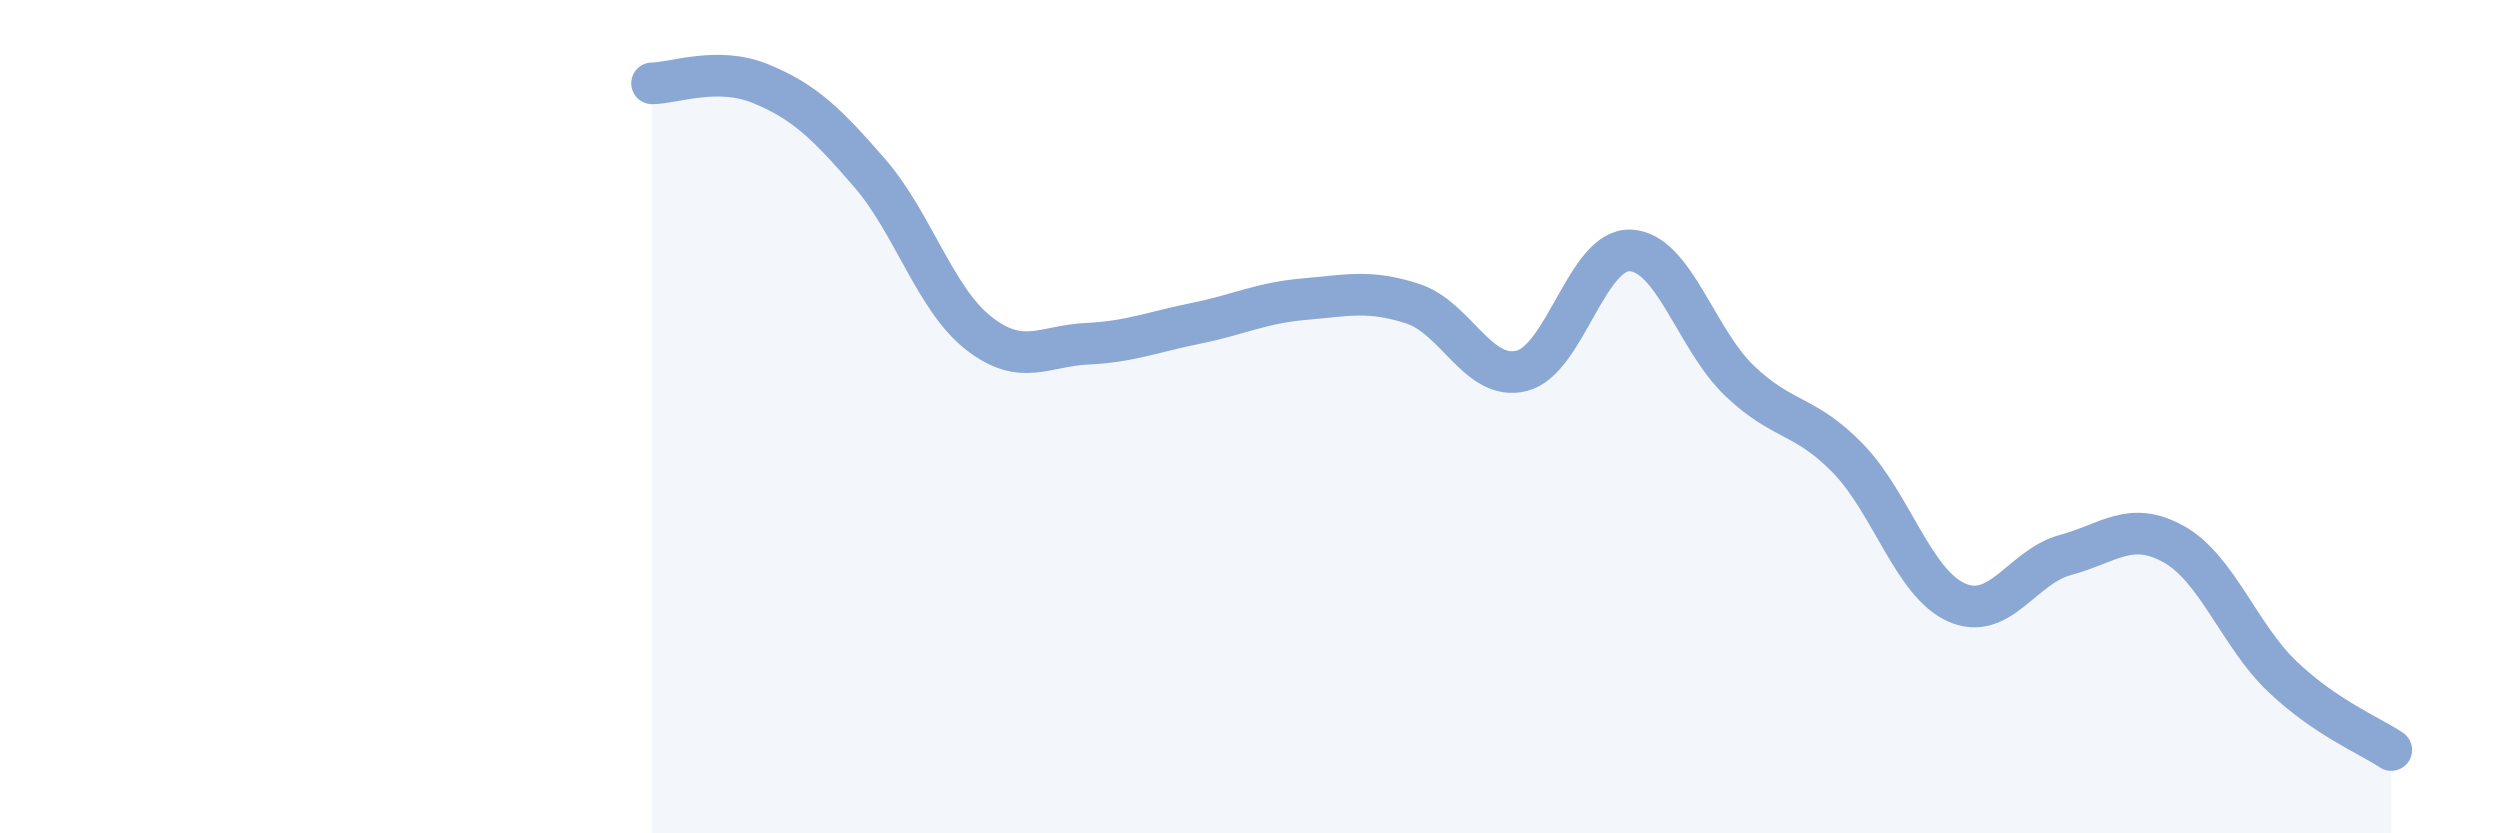 
    <svg width="60" height="20" viewBox="0 0 60 20" xmlns="http://www.w3.org/2000/svg">
      <path
        d="M 15.65,2 C 16.17,2 17.22,1.58 18.26,2.01 C 19.3,2.44 19.83,2.95 20.87,4.15 C 21.91,5.35 22.44,7.17 23.48,7.99 C 24.52,8.81 25.05,8.3 26.09,8.25 C 27.13,8.2 27.66,7.97 28.7,7.76 C 29.74,7.55 30.26,7.27 31.3,7.18 C 32.34,7.09 32.87,6.95 33.91,7.29 C 34.95,7.63 35.48,9.16 36.52,8.9 C 37.56,8.64 38.09,5.96 39.13,6.01 C 40.17,6.06 40.7,8.13 41.74,9.13 C 42.78,10.13 43.31,9.93 44.35,11 C 45.39,12.07 45.92,14 46.96,14.46 C 48,14.92 48.53,13.6 49.57,13.32 C 50.61,13.04 51.13,12.48 52.17,13.06 C 53.21,13.64 53.74,15.25 54.78,16.24 C 55.82,17.23 56.87,17.65 57.39,18L57.39 20L15.65 20Z"
        fill="#8ba7d3"
        opacity="0.1"
        stroke-linecap="round"
        stroke-linejoin="round"
      />
      <path
        d="M 15.65,2 C 16.17,2 17.22,1.58 18.26,2.01 C 19.3,2.44 19.83,2.95 20.87,4.15 C 21.91,5.35 22.44,7.17 23.48,7.99 C 24.52,8.81 25.05,8.3 26.09,8.25 C 27.13,8.2 27.66,7.97 28.7,7.76 C 29.74,7.55 30.26,7.27 31.3,7.18 C 32.34,7.09 32.87,6.95 33.91,7.29 C 34.95,7.63 35.48,9.16 36.52,8.9 C 37.56,8.64 38.09,5.96 39.13,6.01 C 40.17,6.06 40.7,8.13 41.74,9.13 C 42.78,10.13 43.31,9.93 44.35,11 C 45.39,12.07 45.92,14 46.96,14.46 C 48,14.92 48.53,13.6 49.57,13.32 C 50.61,13.04 51.13,12.48 52.17,13.06 C 53.21,13.64 53.74,15.25 54.78,16.24 C 55.82,17.23 56.87,17.65 57.39,18"
        stroke="#8ba7d3"
        stroke-width="1"
        fill="none"
        stroke-linecap="round"
        stroke-linejoin="round"
      />
    </svg>
  